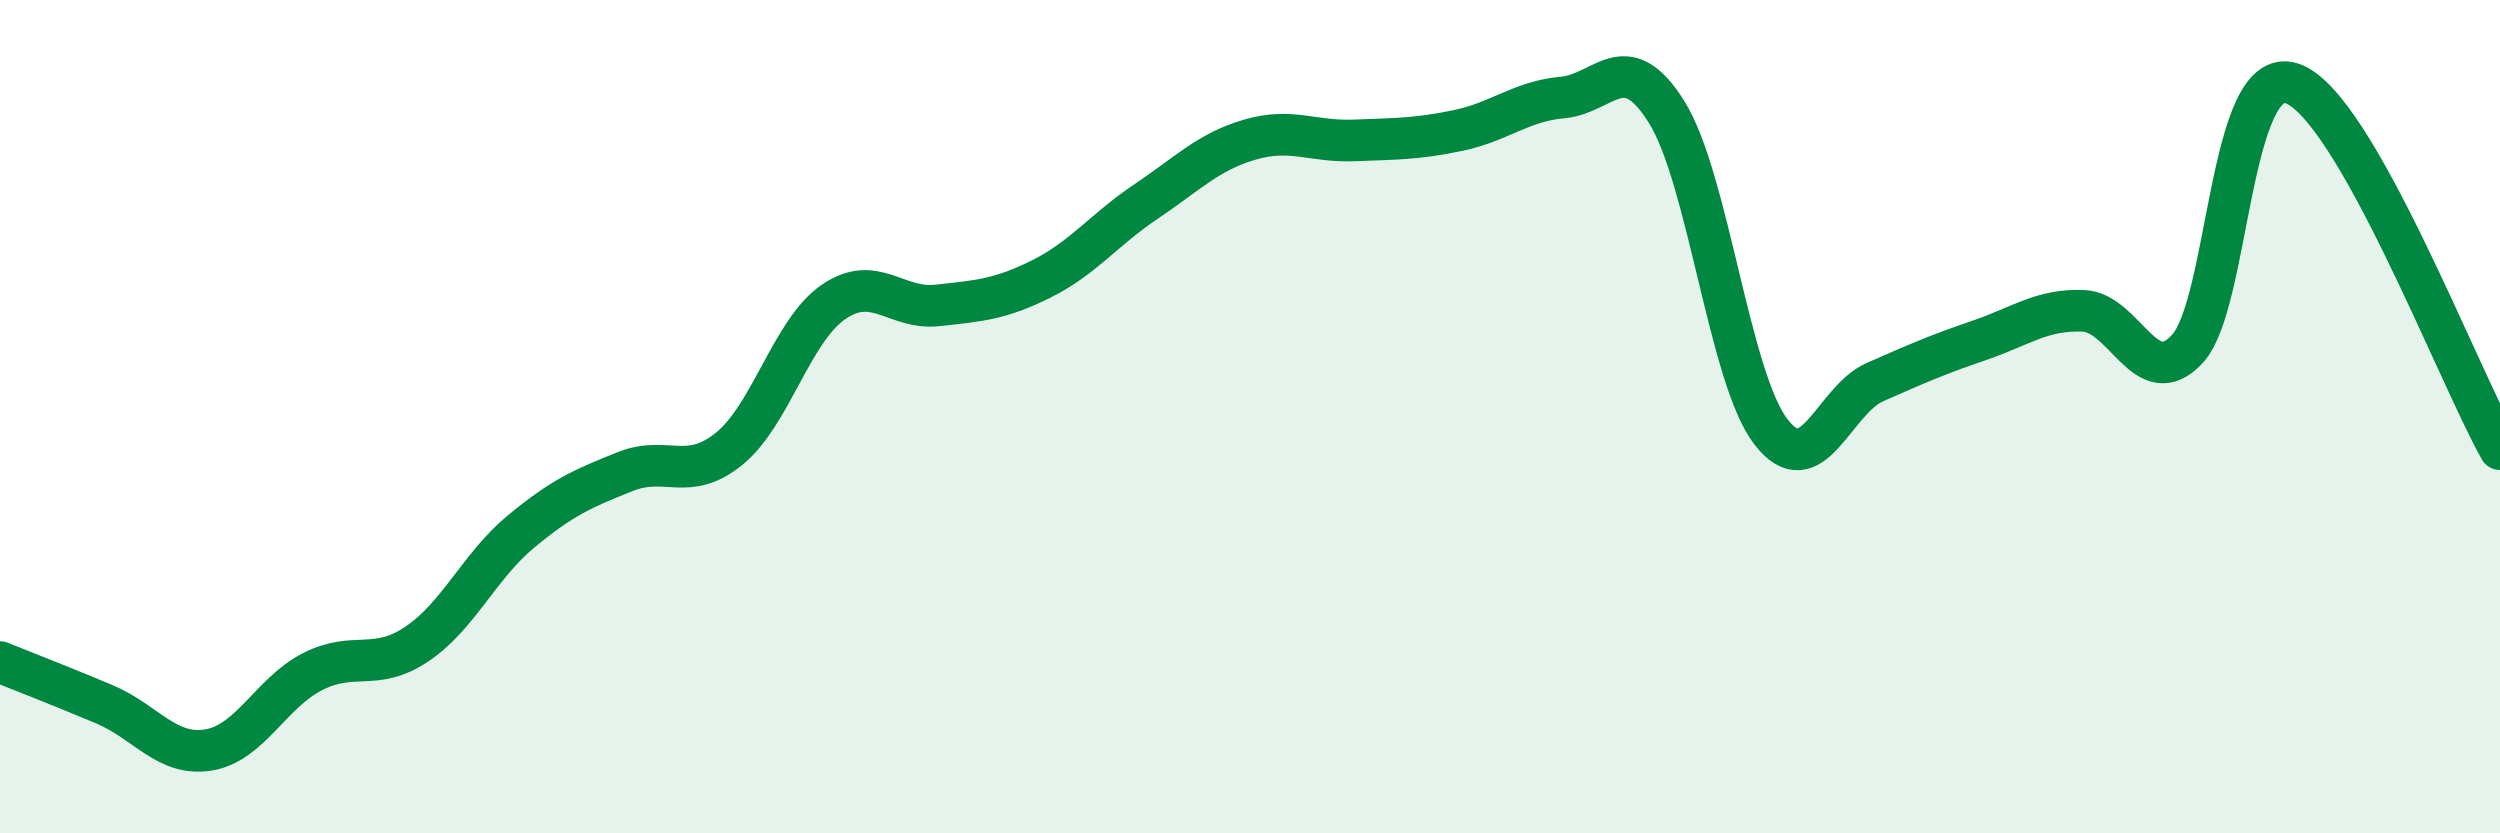
    <svg width="60" height="20" viewBox="0 0 60 20" xmlns="http://www.w3.org/2000/svg">
      <path
        d="M 0,15.89 C 0.5,16.09 1.5,16.48 2.5,16.9 C 3.5,17.32 4,18.16 5,18 C 6,17.84 6.5,16.63 7.5,16.12 C 8.5,15.61 9,16.13 10,15.46 C 11,14.79 11.5,13.59 12.5,12.76 C 13.5,11.93 14,11.72 15,11.32 C 16,10.92 16.5,11.58 17.5,10.77 C 18.5,9.96 19,7.94 20,7.25 C 21,6.56 21.5,7.44 22.5,7.33 C 23.5,7.22 24,7.19 25,6.69 C 26,6.19 26.5,5.51 27.5,4.84 C 28.5,4.17 29,3.64 30,3.35 C 31,3.06 31.5,3.41 32.5,3.37 C 33.5,3.33 34,3.34 35,3.13 C 36,2.92 36.5,2.43 37.5,2.34 C 38.5,2.25 39,1.09 40,2.69 C 41,4.29 41.5,9.06 42.5,10.36 C 43.5,11.66 44,9.61 45,9.17 C 46,8.73 46.5,8.51 47.5,8.17 C 48.5,7.83 49,7.42 50,7.46 C 51,7.5 51.5,9.46 52.5,8.37 C 53.5,7.28 53.5,1.52 55,2 C 56.5,2.48 59,9.02 60,10.78L60 20L0 20Z"
        fill="#008740"
        opacity="0.1"
        stroke-linecap="round"
        stroke-linejoin="round"
      />
      <path
        d="M 0,15.89 C 0.5,16.09 1.5,16.48 2.5,16.9 C 3.5,17.32 4,18.16 5,18 C 6,17.84 6.5,16.63 7.5,16.12 C 8.5,15.61 9,16.13 10,15.46 C 11,14.79 11.5,13.59 12.5,12.76 C 13.5,11.93 14,11.72 15,11.32 C 16,10.92 16.5,11.58 17.5,10.77 C 18.5,9.96 19,7.94 20,7.25 C 21,6.56 21.5,7.44 22.5,7.33 C 23.5,7.22 24,7.19 25,6.69 C 26,6.19 26.5,5.51 27.5,4.84 C 28.5,4.17 29,3.64 30,3.35 C 31,3.06 31.5,3.41 32.5,3.37 C 33.5,3.33 34,3.34 35,3.13 C 36,2.92 36.5,2.43 37.5,2.34 C 38.5,2.25 39,1.09 40,2.69 C 41,4.29 41.5,9.06 42.5,10.36 C 43.5,11.66 44,9.61 45,9.17 C 46,8.73 46.5,8.51 47.5,8.17 C 48.5,7.83 49,7.42 50,7.46 C 51,7.5 51.5,9.46 52.5,8.37 C 53.5,7.28 53.5,1.52 55,2 C 56.5,2.48 59,9.02 60,10.78"
        stroke="#008740"
        stroke-width="1"
        fill="none"
        stroke-linecap="round"
        stroke-linejoin="round"
      />
    </svg>
  